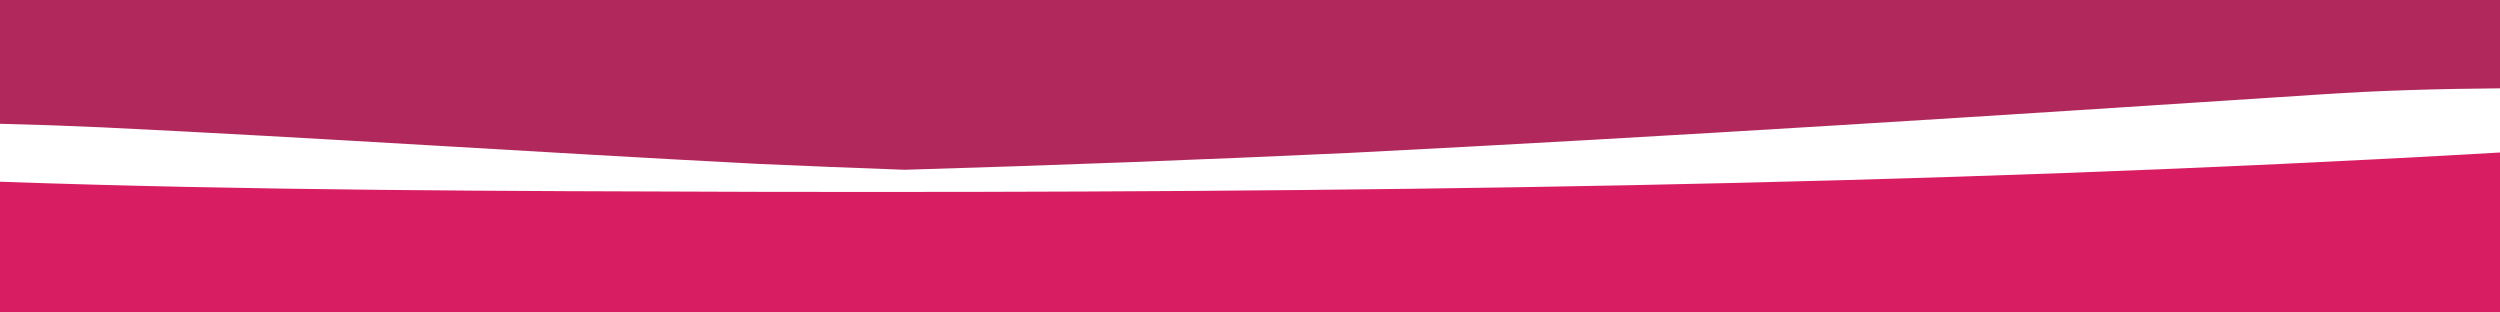 <svg id="Ebene_1" data-name="Ebene 1" xmlns="http://www.w3.org/2000/svg" viewBox="0 0 1200 150"><defs><style>.cls-1{fill:#d91d62;}.cls-2{fill:#b0285c;}</style></defs><path class="cls-1" d="M1200,73.2V150H0V87.22c120.9,4.29,242,4.49,362.93,4.86C643,92.65,921.27,89.35,1200,73.2Z"/><path class="cls-2" d="M1200,0V42.4c-28.91.23-57.74,1-86,2.92C958.5,55.5,803,65.51,647.26,73.42q-106.41,4.92-213.07,8.07c-23.35-.87-46.7-1.75-70.05-2.81C259.07,73.24,154.25,66.21,48.92,61.12Q24.59,60,0,59.42V0Z"/></svg>